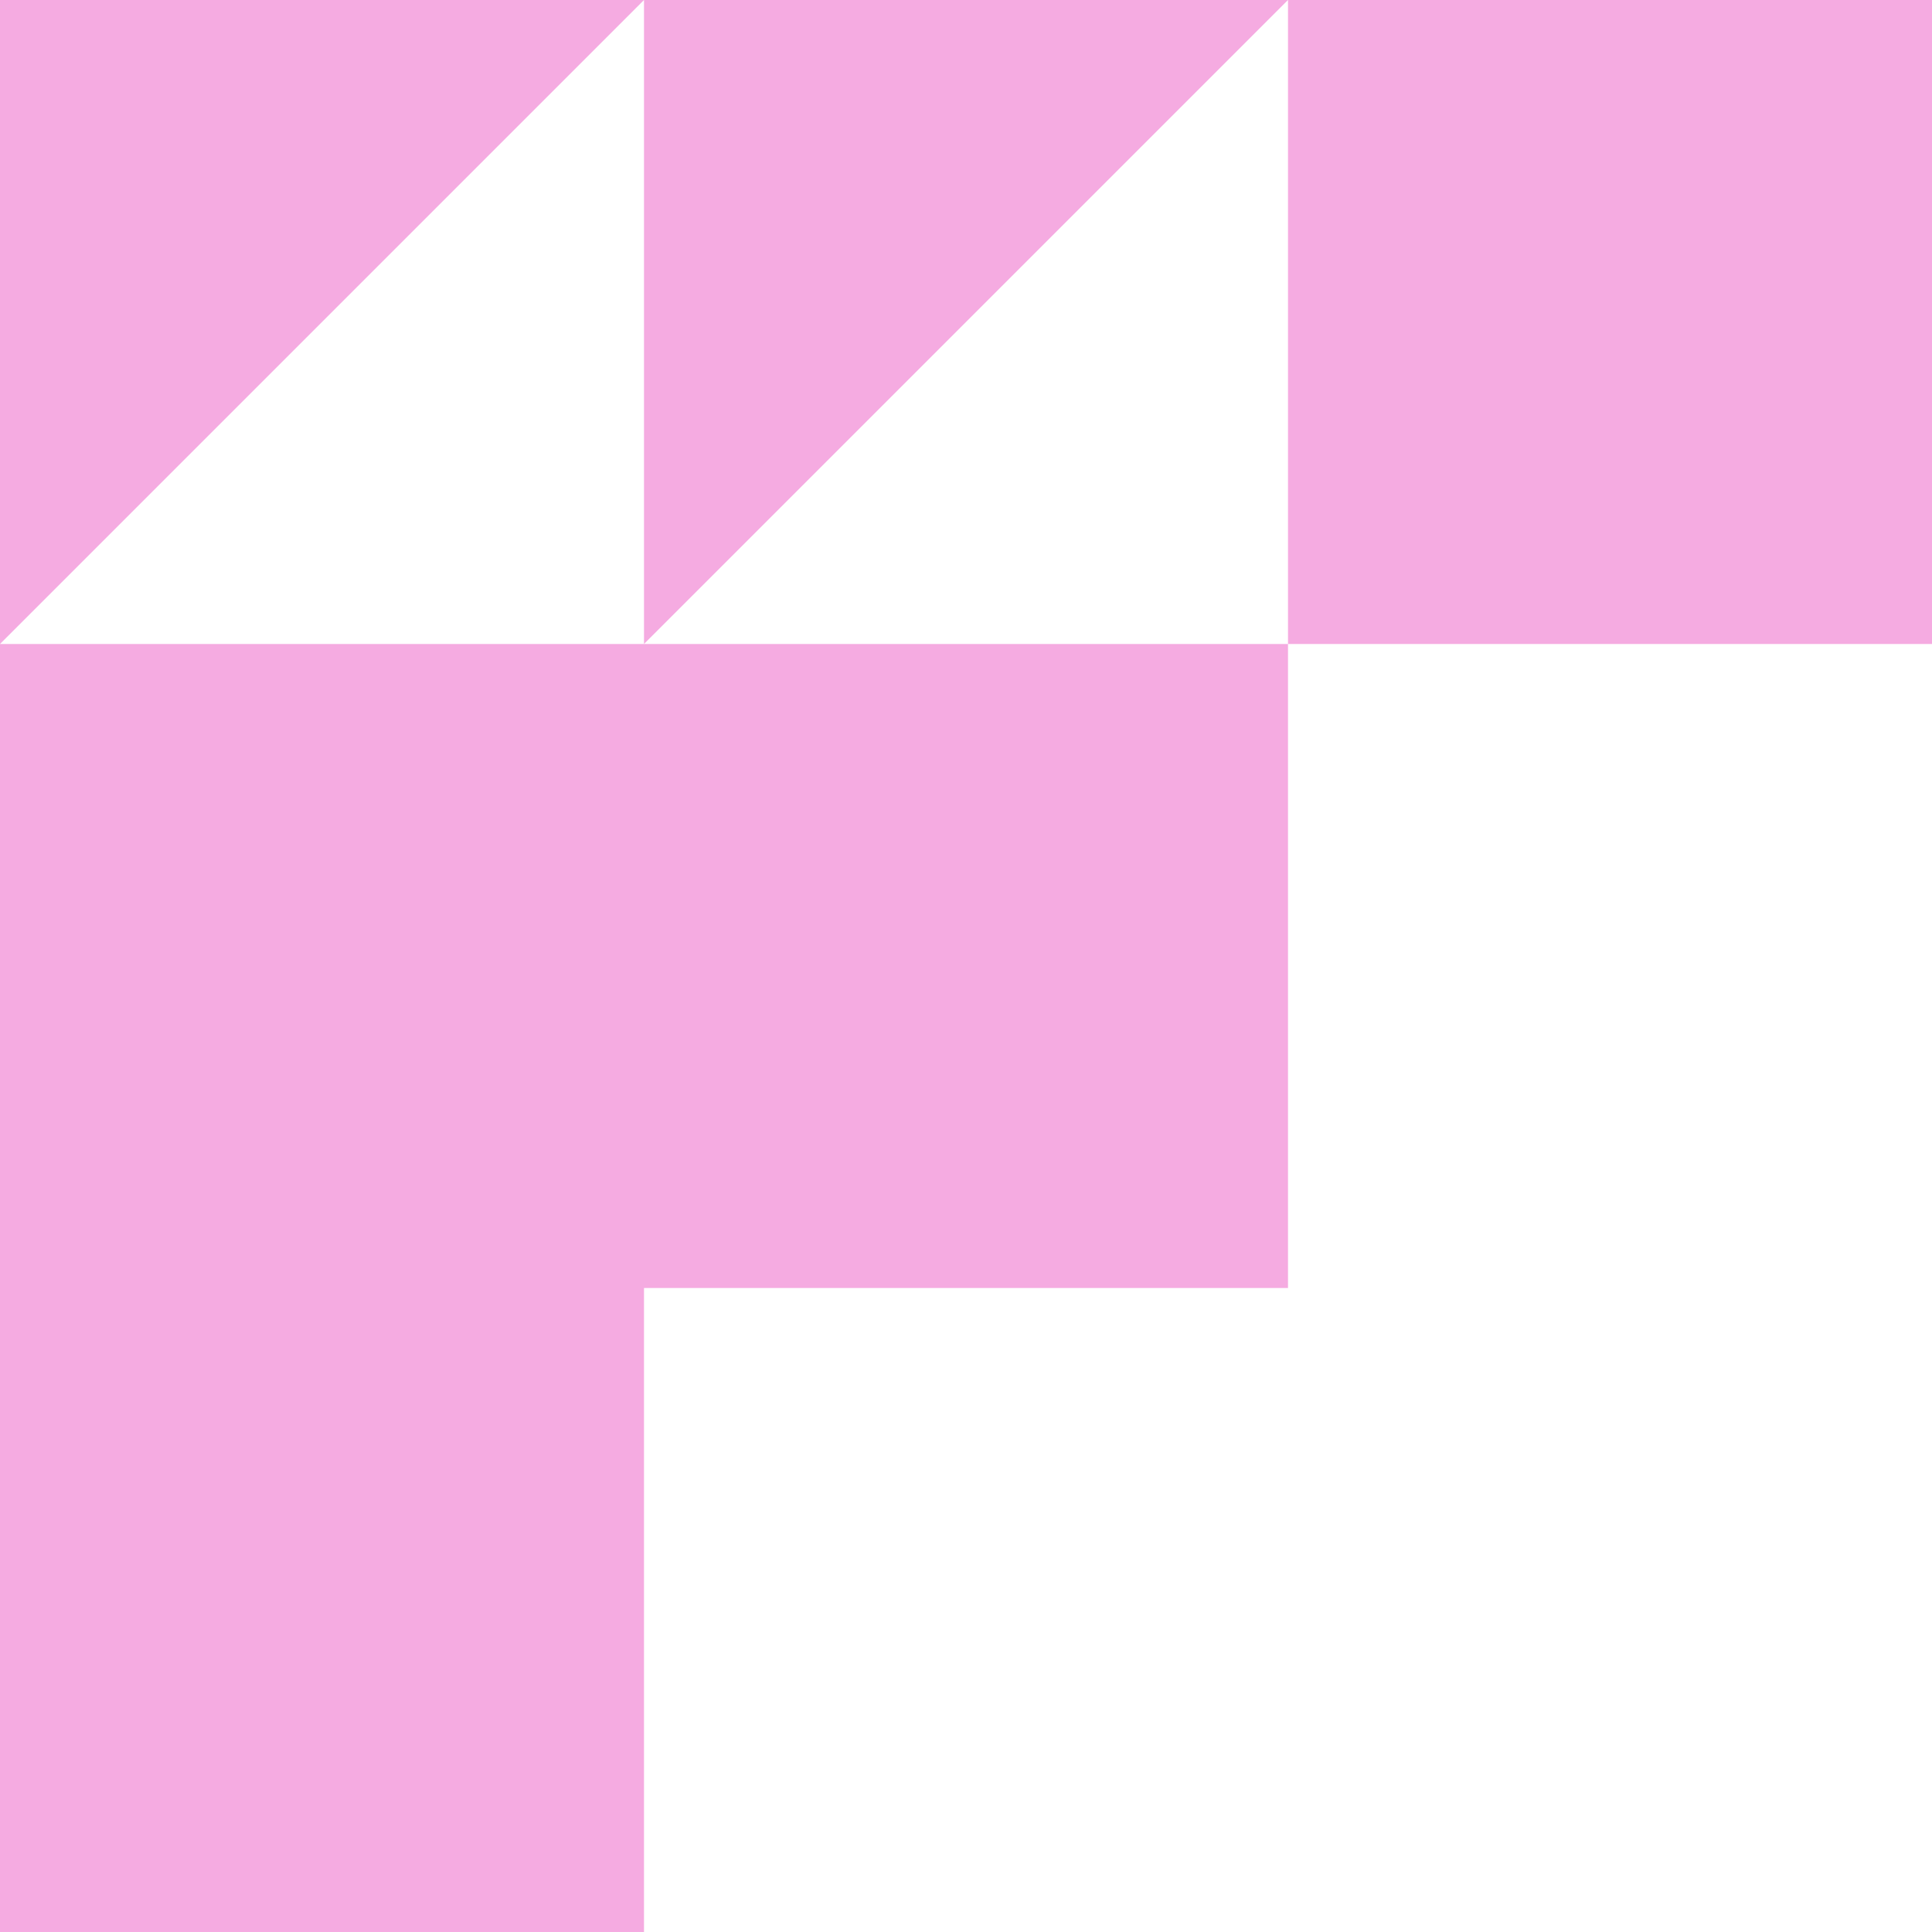 <svg
  xmlns="http://www.w3.org/2000/svg"
  fill="none"
  height="192"
  viewBox="0 0 192 192"
  width="192"
  aria-hidden="true"
>
  <g fill="#f5abe1">
    <path d="m128-0h-64v64z"></path>
    <path d="m64 64h-64v128h64v-64h64v-64z"></path>
    <path d="m64-0h-64l0 64z"></path>
    <path d="m128-0 64 0v64h-64z"></path>
  </g>
</svg>
